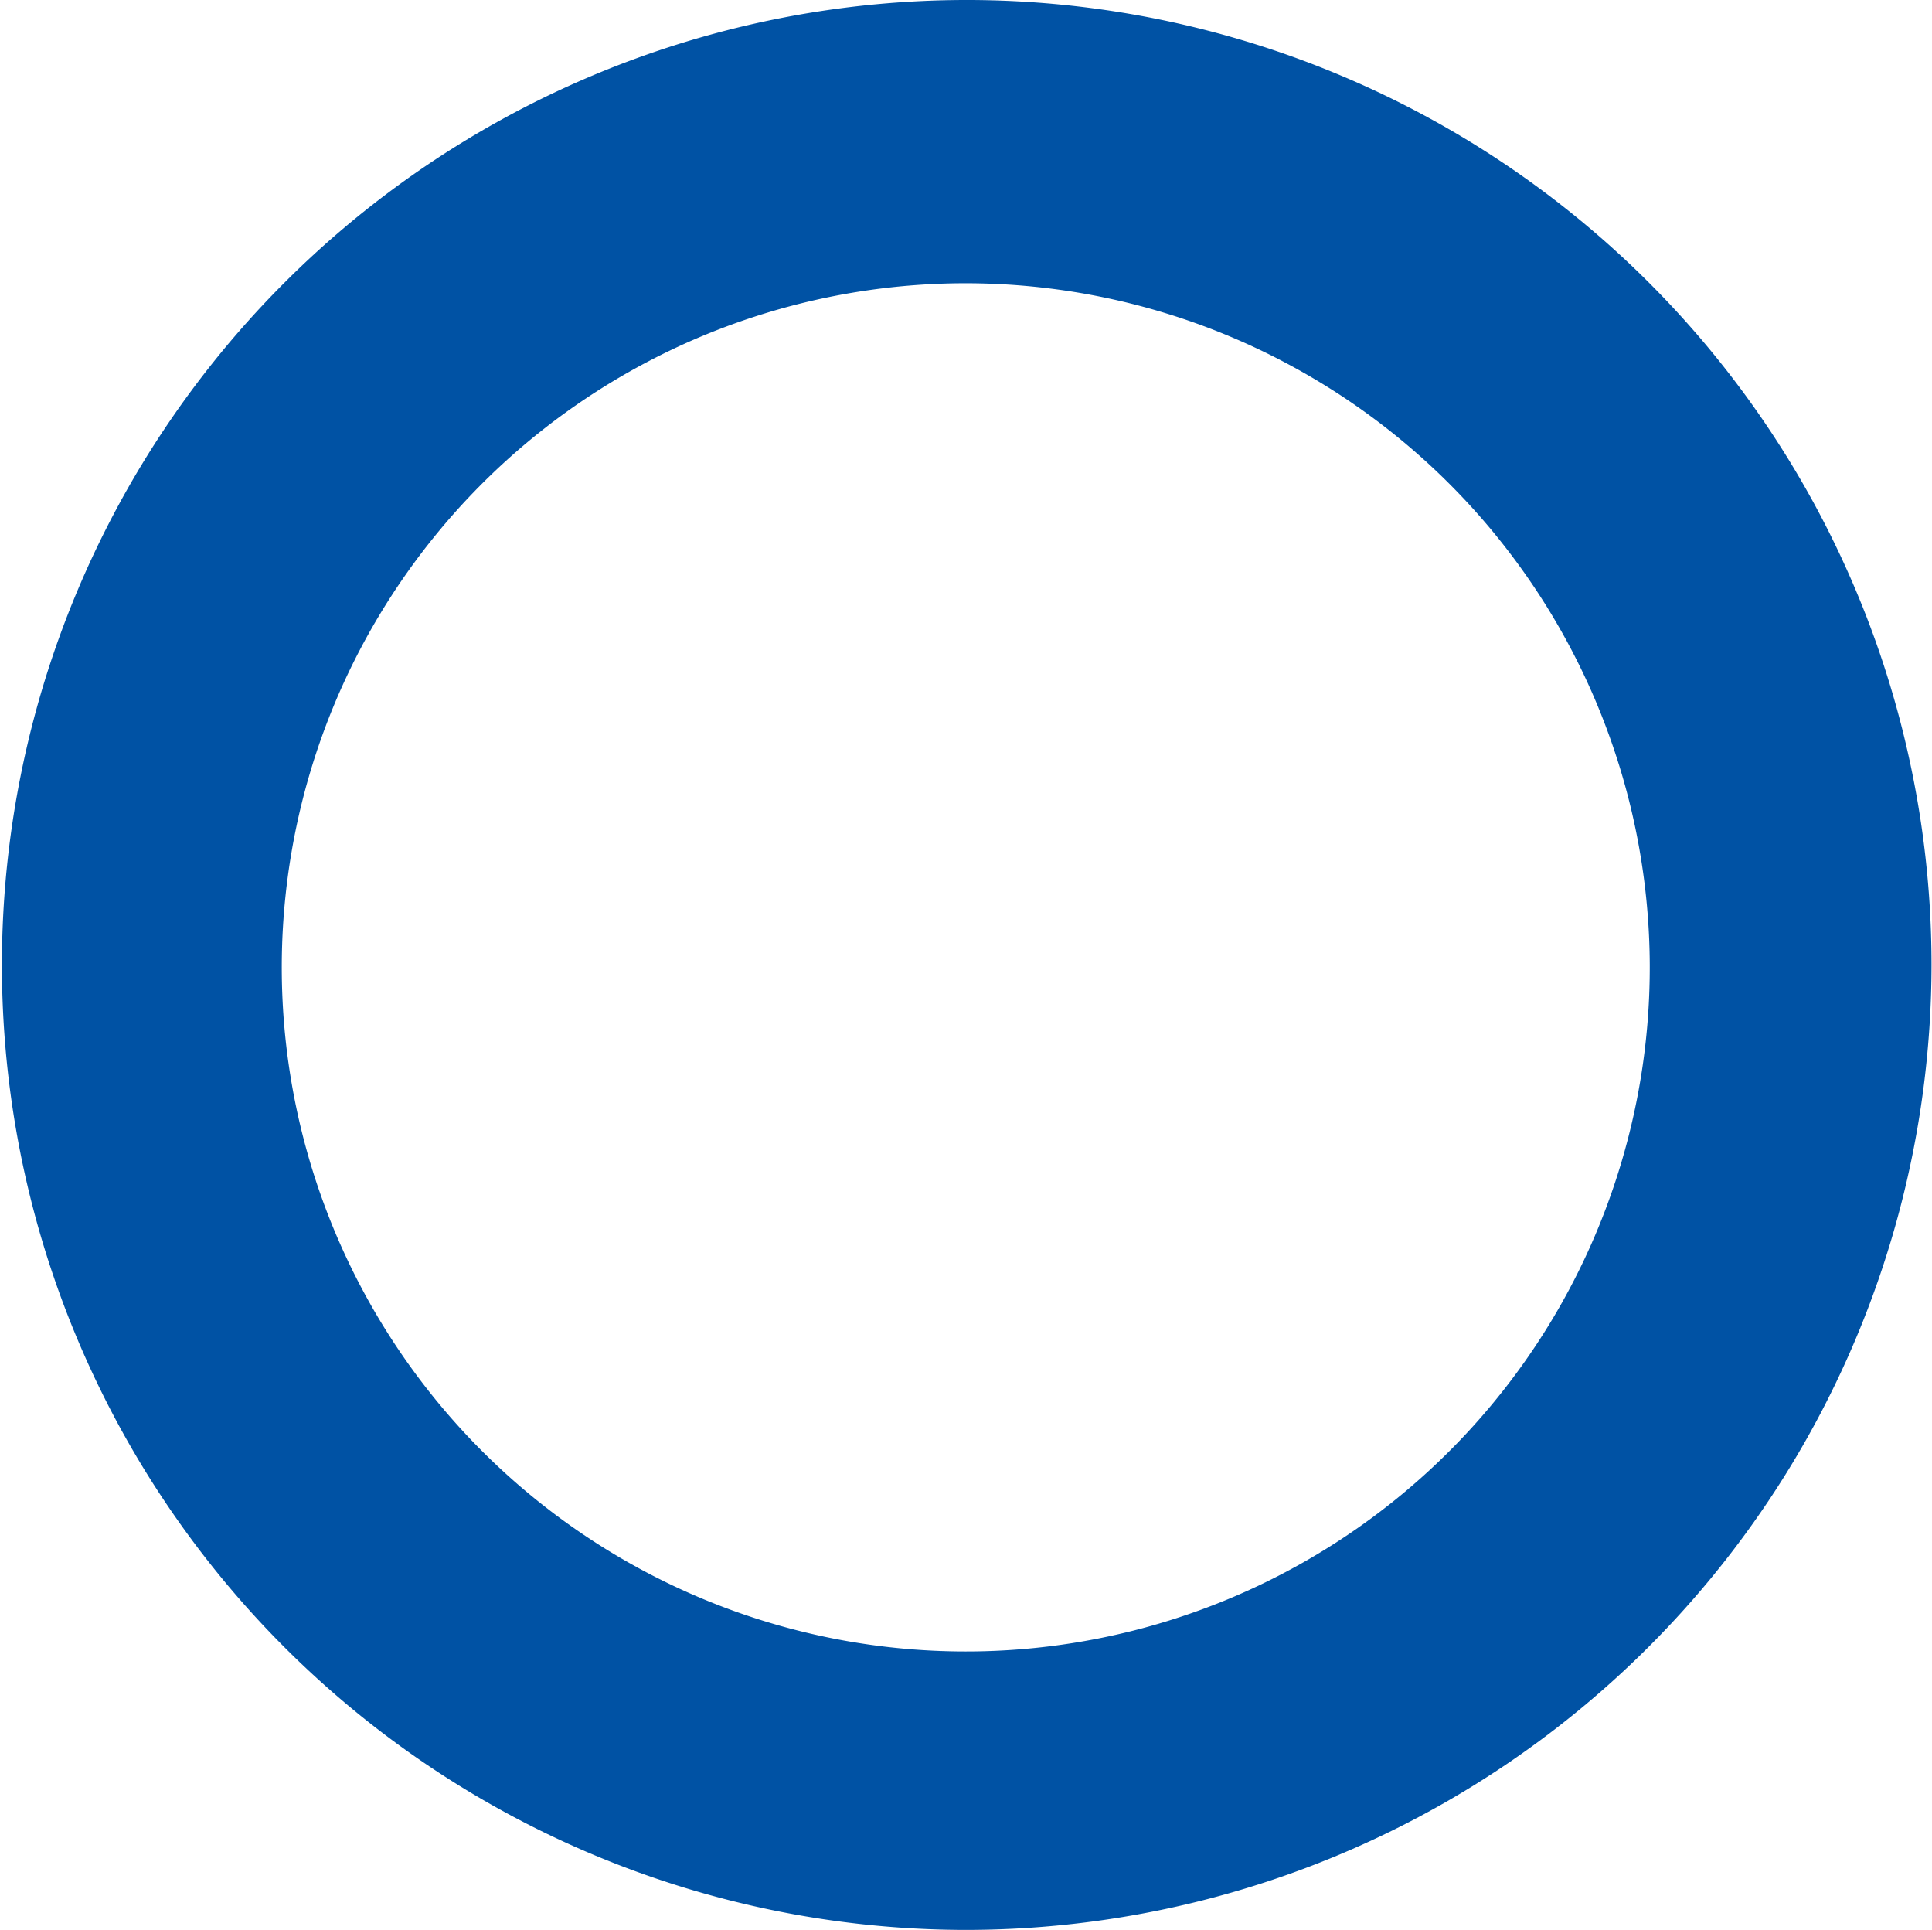 <svg xmlns="http://www.w3.org/2000/svg" width="40.25" height="40.2" viewBox="0 0 40.25 40.2">
  <defs>
    <style>
      .cls-1 {
        fill: #0052a4;
        fill-rule: evenodd;
      }
    </style>
  </defs>
  <path id="icn_comparison03.svg" class="cls-1" d="M1430.11,13840.2a20.1,20.1,0,1,1,20.13-20.1A20.125,20.125,0,0,1,1430.11,13840.2Zm0-34.3a14.25,14.25,0,1,0,14.26,14.2A14.259,14.259,0,0,0,1430.11,13805.9Z" transform="translate(-1410 -13800)"/>
</svg>
